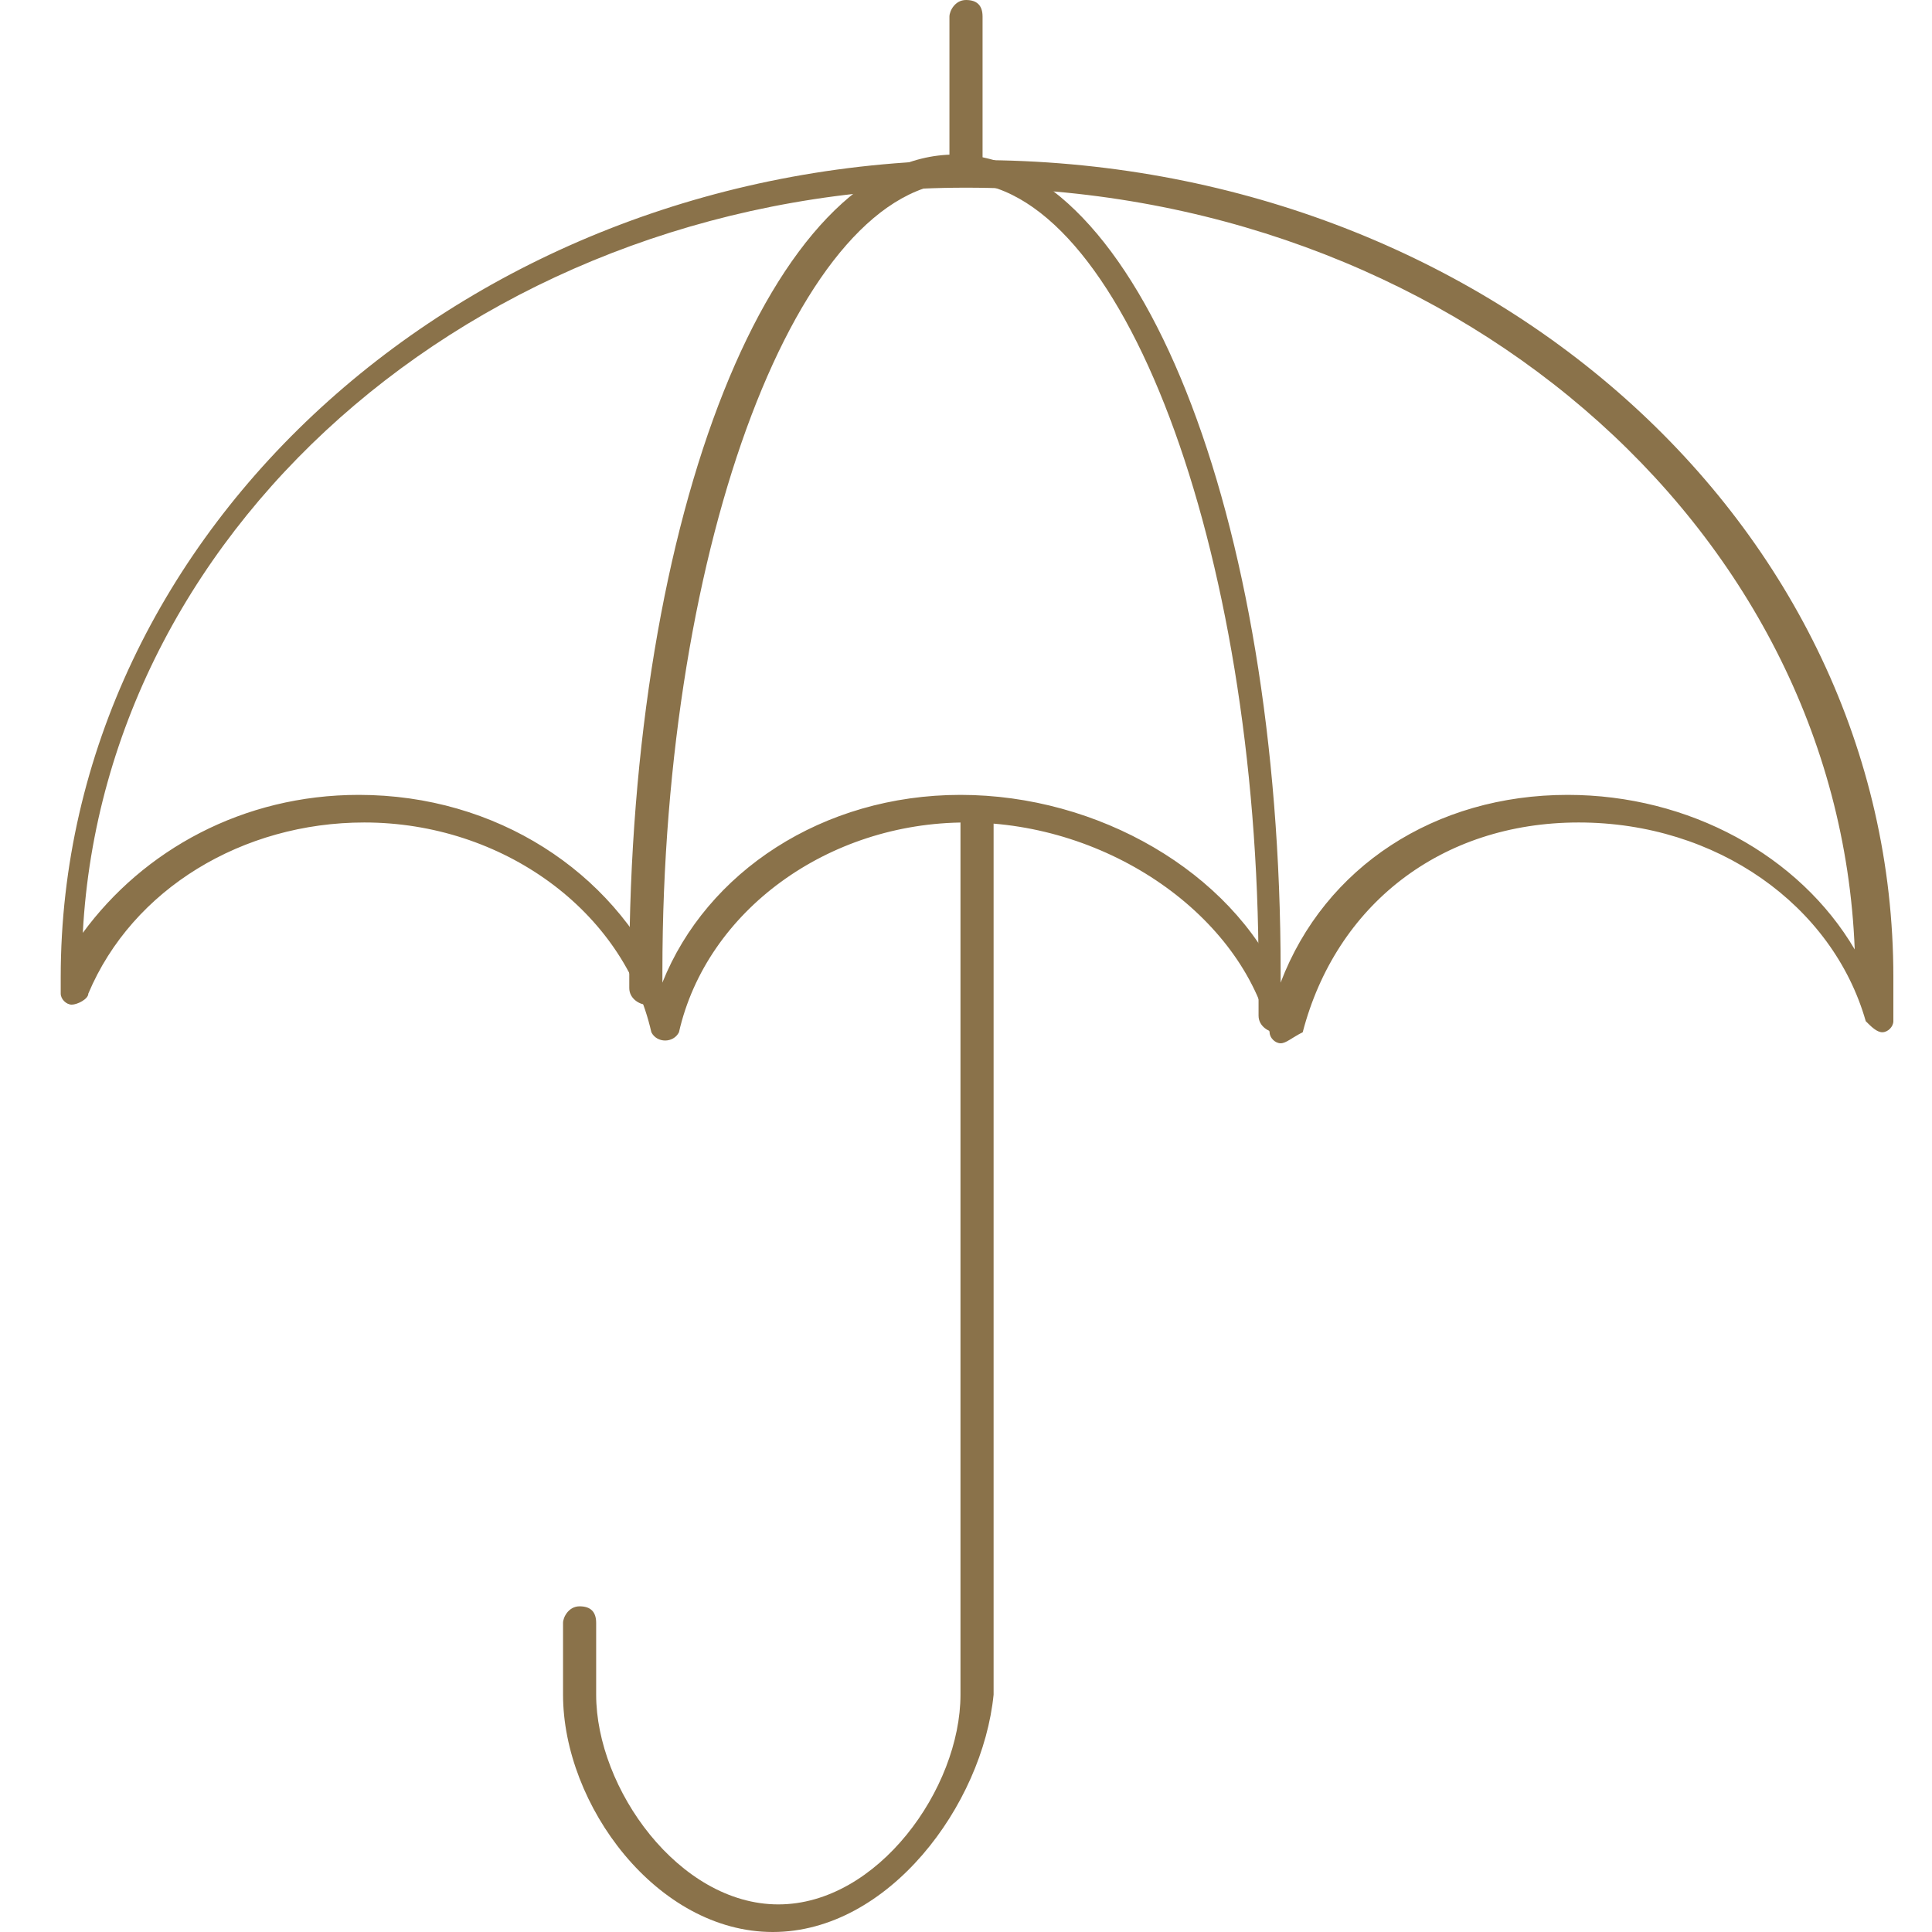 <?xml version="1.0" encoding="utf-8"?>
<!-- Generator: Adobe Illustrator 21.1.0, SVG Export Plug-In . SVG Version: 6.00 Build 0)  -->
<svg version="1.1" id="Layer_1" xmlns="http://www.w3.org/2000/svg" xmlns:xlink="http://www.w3.org/1999/xlink" x="0px" y="0px"
	 viewBox="0 0 35 35" style="enable-background:new 0 0 35 35;" xml:space="preserve">
<style type="text/css">
	.st0{fill:#8A724A;}
</style>
<g>
	<path class="st0" d="M23.2,18.9c-0.1,0-0.2-0.1-0.2-0.2c-0.5-2.1-2.9-3.8-5.5-3.8c-2.5,0-4.7,1.6-5.2,3.8c-0.1,0.2-0.4,0.2-0.5,0
		c-0.5-2.2-2.7-3.8-5.2-3.8c-2.2,0-4.2,1.2-5,3.1c0,0.1-0.2,0.2-0.3,0.2c-0.1,0-0.2-0.1-0.2-0.2l0-0.3c0-8.1,7.4-14.8,16.6-14.8
		s16.6,6.6,16.6,14.8c0,0.3,0,0.5,0,0.8c0,0.1-0.1,0.2-0.2,0.2c-0.1,0-0.2-0.1-0.3-0.2c-0.6-2.1-2.7-3.6-5.2-3.6
		c-2.5,0-4.4,1.5-5,3.8C23.4,18.8,23.3,18.9,23.2,18.9z M17.4,14.4c2.5,0,4.9,1.4,5.8,3.4c0.8-2.1,2.8-3.4,5.2-3.4
		c2.2,0,4.2,1.1,5.2,2.8C33.3,9.5,26.2,3.4,17.5,3.4c-8.6,0-15.6,6-16,13.5c1.1-1.5,2.9-2.5,5-2.5c2.5,0,4.6,1.4,5.5,3.4
		C12.8,15.8,14.9,14.4,17.4,14.4z"/>
	<path class="st0" d="M17.5,3.3c-0.1,0-0.3-0.1-0.3-0.3V0.3c0-0.1,0.1-0.3,0.3-0.3s0.3,0.1,0.3,0.3V3C17.8,3.1,17.6,3.3,17.5,3.3z"
		/>
	<path class="st0" d="M14,35c-2.1,0-3.8-2.3-3.8-4.3v-1.3c0-0.1,0.1-0.3,0.3-0.3s0.3,0.1,0.3,0.3v1.3c0,1.7,1.5,3.8,3.3,3.8
		s3.3-2.1,3.3-3.8V14.8c0-0.1,0.1-0.3,0.3-0.3s0.3,0.1,0.3,0.3v15.9C17.8,32.7,16.1,35,14,35z"/>
	<path class="st0" d="M23.1,18.7C23.1,18.7,23.1,18.7,23.1,18.7c-0.1,0-0.3-0.1-0.3-0.3c0-0.3,0-0.5,0-0.8c0-7.7-2.5-14.3-5.4-14.3
		s-5.4,6.5-5.4,14.3l0,0.3c0,0.1-0.1,0.3-0.3,0.3c0,0,0,0,0,0c-0.1,0-0.3-0.1-0.3-0.3l0-0.3c0-8.3,2.6-14.8,5.9-14.8
		s5.9,6.5,5.9,14.8c0,0.3,0,0.5,0,0.8C23.4,18.5,23.2,18.7,23.1,18.7z"/>
</g>
</svg>
